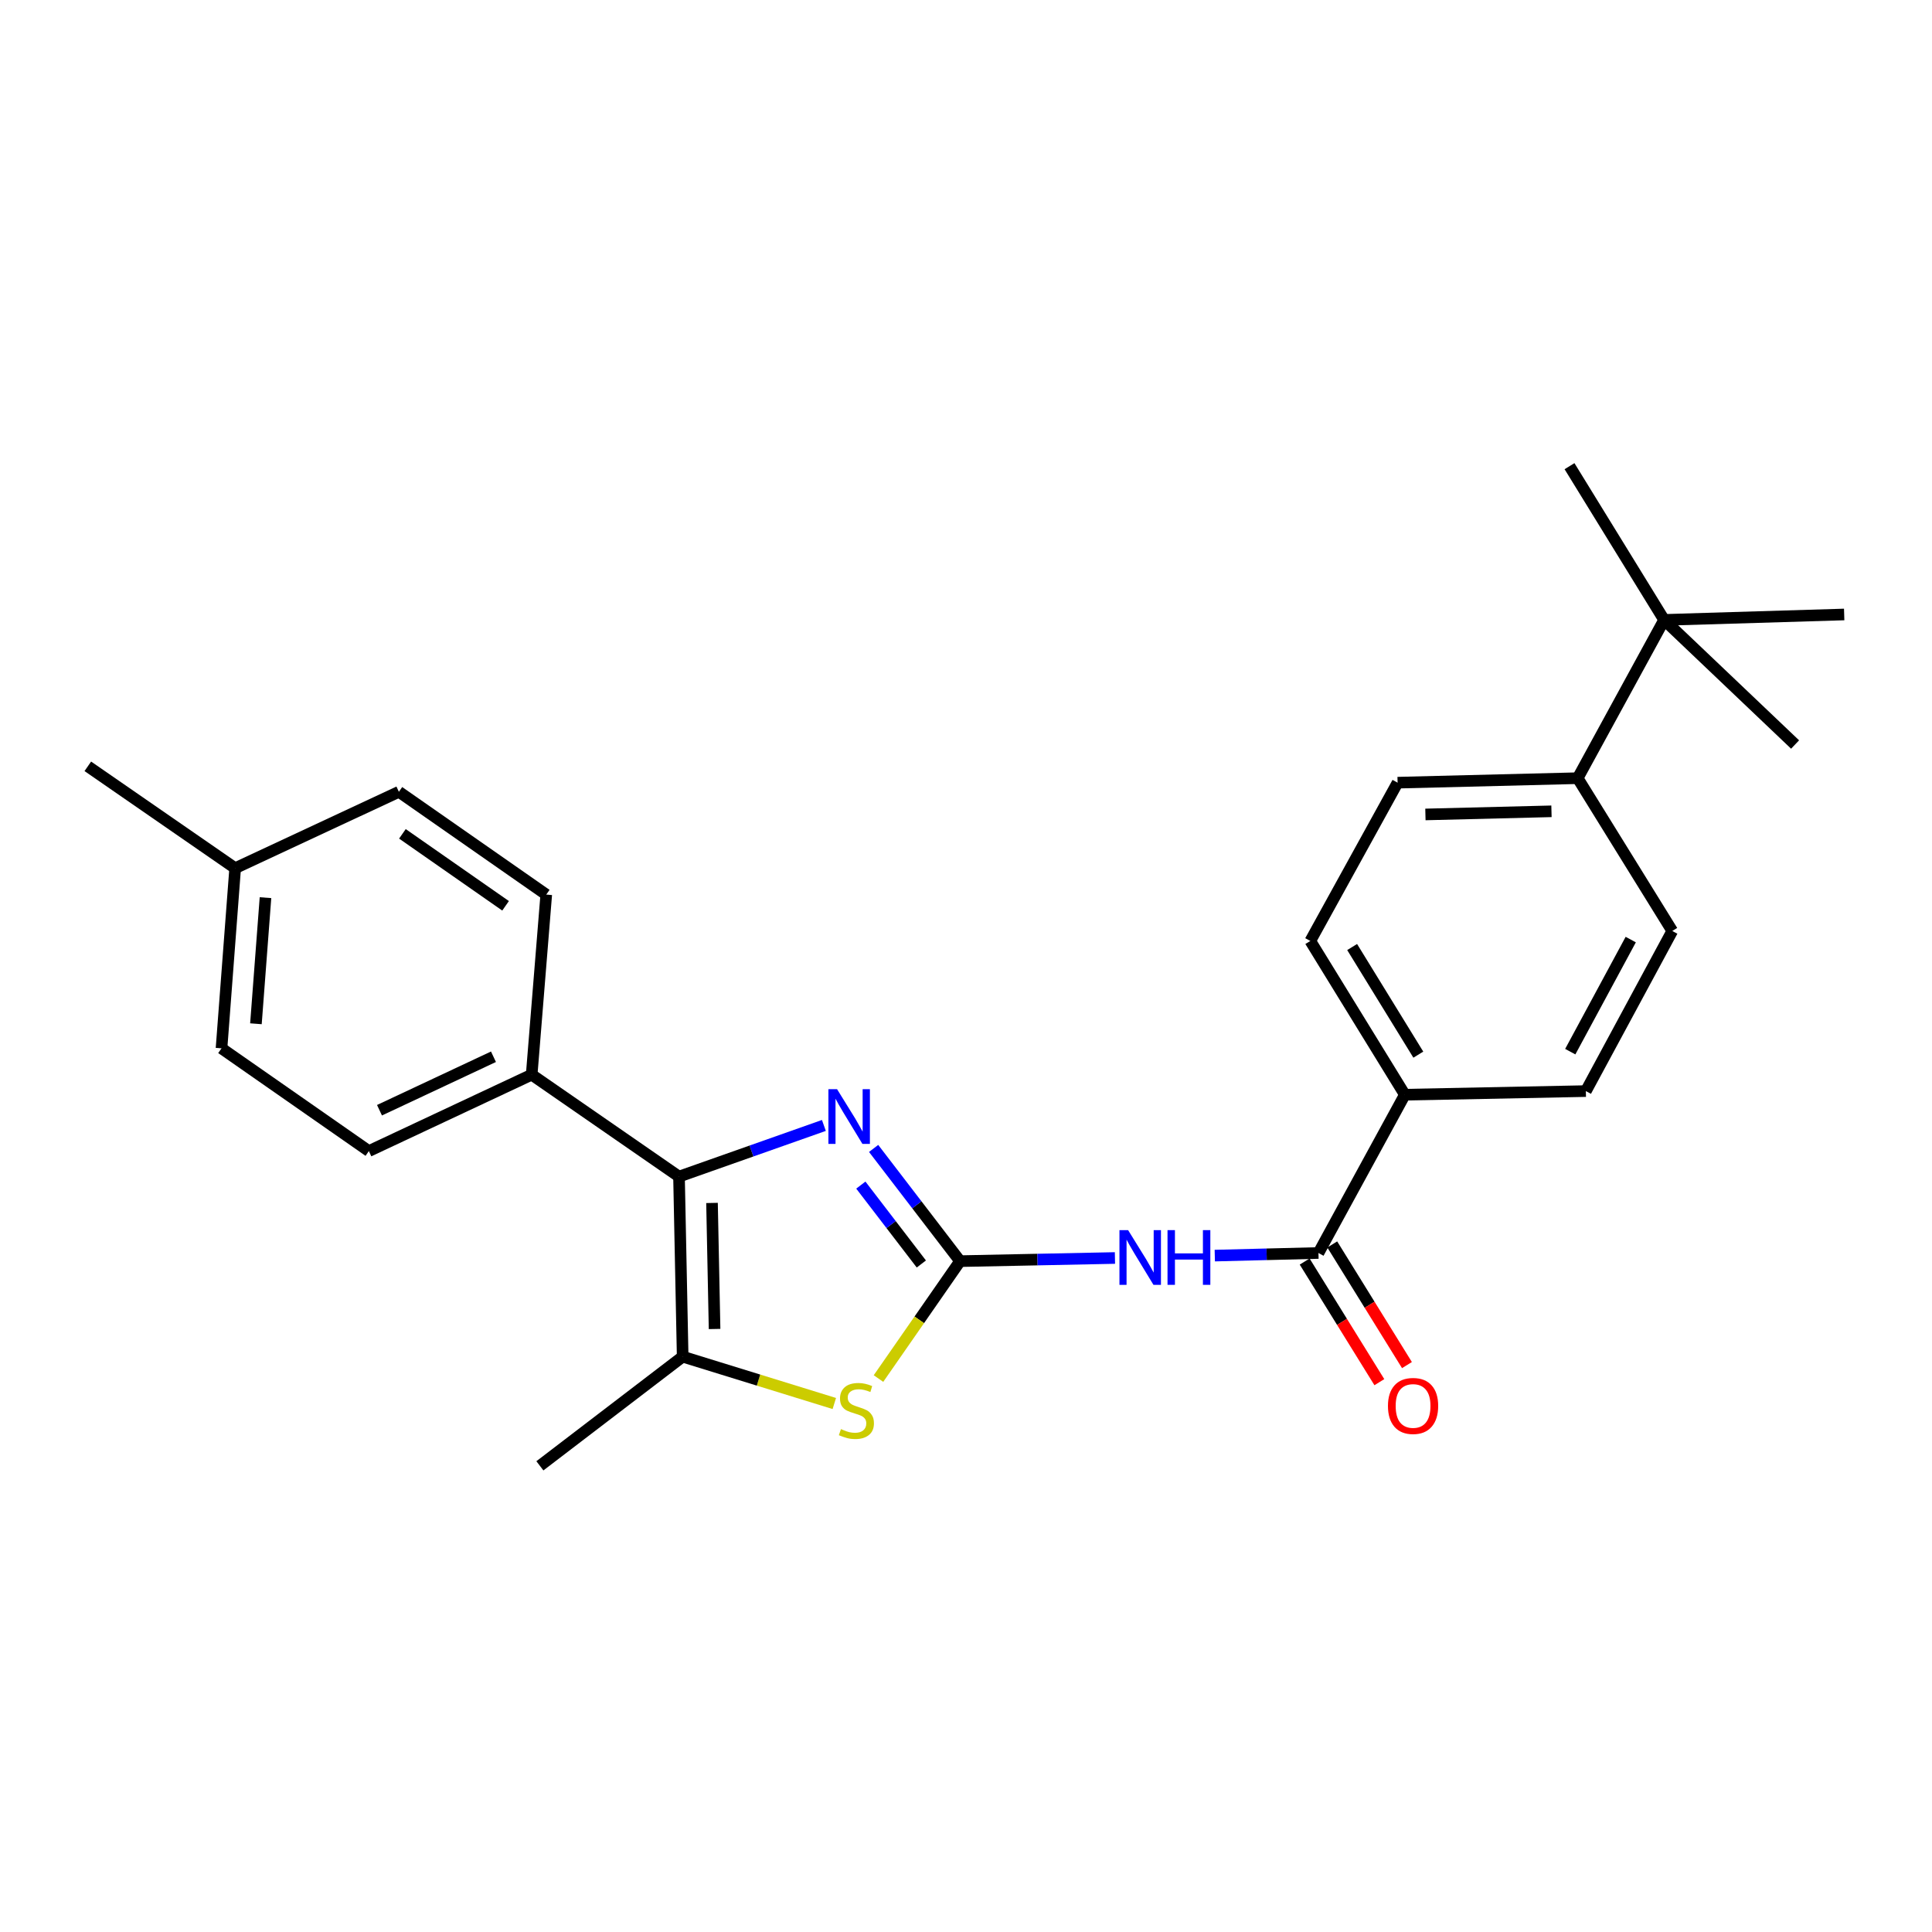 <?xml version='1.0' encoding='iso-8859-1'?>
<svg version='1.1' baseProfile='full'
              xmlns='http://www.w3.org/2000/svg'
                      xmlns:rdkit='http://www.rdkit.org/xml'
                      xmlns:xlink='http://www.w3.org/1999/xlink'
                  xml:space='preserve'
width='1000px' height='1000px' viewBox='0 0 1000 1000'>
<!-- END OF HEADER -->
<rect style='opacity:1.0;fill:#FFFFFF;stroke:none' width='1000' height='1000' x='0' y='0'> </rect>
<path class='bond-0' d='M 496.929,652.766 L 474.558,623.597' style='fill:none;fill-rule:evenodd;stroke:#000000;stroke-width:6px;stroke-linecap:butt;stroke-linejoin:miter;stroke-opacity:1' />
<path class='bond-0' d='M 474.558,623.597 L 452.187,594.428' style='fill:none;fill-rule:evenodd;stroke:#0000FF;stroke-width:6px;stroke-linecap:butt;stroke-linejoin:miter;stroke-opacity:1' />
<path class='bond-0' d='M 476.884,654.241 L 461.225,633.822' style='fill:none;fill-rule:evenodd;stroke:#000000;stroke-width:6px;stroke-linecap:butt;stroke-linejoin:miter;stroke-opacity:1' />
<path class='bond-0' d='M 461.225,633.822 L 445.566,613.404' style='fill:none;fill-rule:evenodd;stroke:#0000FF;stroke-width:6px;stroke-linecap:butt;stroke-linejoin:miter;stroke-opacity:1' />
<path class='bond-2' d='M 496.929,652.766 L 537.012,651.951' style='fill:none;fill-rule:evenodd;stroke:#000000;stroke-width:6px;stroke-linecap:butt;stroke-linejoin:miter;stroke-opacity:1' />
<path class='bond-2' d='M 537.012,651.951 L 577.095,651.137' style='fill:none;fill-rule:evenodd;stroke:#0000FF;stroke-width:6px;stroke-linecap:butt;stroke-linejoin:miter;stroke-opacity:1' />
<path class='bond-3' d='M 496.929,652.766 L 475.816,683.15' style='fill:none;fill-rule:evenodd;stroke:#000000;stroke-width:6px;stroke-linecap:butt;stroke-linejoin:miter;stroke-opacity:1' />
<path class='bond-3' d='M 475.816,683.15 L 454.702,713.534' style='fill:none;fill-rule:evenodd;stroke:#CCCC00;stroke-width:6px;stroke-linecap:butt;stroke-linejoin:miter;stroke-opacity:1' />
<path class='bond-1' d='M 426.444,582.526 L 388.949,595.765' style='fill:none;fill-rule:evenodd;stroke:#0000FF;stroke-width:6px;stroke-linecap:butt;stroke-linejoin:miter;stroke-opacity:1' />
<path class='bond-1' d='M 388.949,595.765 L 351.453,609.004' style='fill:none;fill-rule:evenodd;stroke:#000000;stroke-width:6px;stroke-linecap:butt;stroke-linejoin:miter;stroke-opacity:1' />
<path class='bond-6' d='M 351.453,609.004 L 275.196,556.252' style='fill:none;fill-rule:evenodd;stroke:#000000;stroke-width:6px;stroke-linecap:butt;stroke-linejoin:miter;stroke-opacity:1' />
<path class='bond-25' d='M 351.453,609.004 L 353.348,702.204' style='fill:none;fill-rule:evenodd;stroke:#000000;stroke-width:6px;stroke-linecap:butt;stroke-linejoin:miter;stroke-opacity:1' />
<path class='bond-25' d='M 368.537,622.642 L 369.863,687.882' style='fill:none;fill-rule:evenodd;stroke:#000000;stroke-width:6px;stroke-linecap:butt;stroke-linejoin:miter;stroke-opacity:1' />
<path class='bond-5' d='M 628.773,649.898 L 655.603,649.223' style='fill:none;fill-rule:evenodd;stroke:#0000FF;stroke-width:6px;stroke-linecap:butt;stroke-linejoin:miter;stroke-opacity:1' />
<path class='bond-5' d='M 655.603,649.223 L 682.432,648.547' style='fill:none;fill-rule:evenodd;stroke:#000000;stroke-width:6px;stroke-linecap:butt;stroke-linejoin:miter;stroke-opacity:1' />
<path class='bond-4' d='M 431.839,726.452 L 392.594,714.328' style='fill:none;fill-rule:evenodd;stroke:#CCCC00;stroke-width:6px;stroke-linecap:butt;stroke-linejoin:miter;stroke-opacity:1' />
<path class='bond-4' d='M 392.594,714.328 L 353.348,702.204' style='fill:none;fill-rule:evenodd;stroke:#000000;stroke-width:6px;stroke-linecap:butt;stroke-linejoin:miter;stroke-opacity:1' />
<path class='bond-20' d='M 353.348,702.204 L 279.444,758.708' style='fill:none;fill-rule:evenodd;stroke:#000000;stroke-width:6px;stroke-linecap:butt;stroke-linejoin:miter;stroke-opacity:1' />
<path class='bond-7' d='M 682.432,648.547 L 727.147,566.623' style='fill:none;fill-rule:evenodd;stroke:#000000;stroke-width:6px;stroke-linecap:butt;stroke-linejoin:miter;stroke-opacity:1' />
<path class='bond-10' d='M 675.29,652.97 L 694.621,684.19' style='fill:none;fill-rule:evenodd;stroke:#000000;stroke-width:6px;stroke-linecap:butt;stroke-linejoin:miter;stroke-opacity:1' />
<path class='bond-10' d='M 694.621,684.19 L 713.953,715.41' style='fill:none;fill-rule:evenodd;stroke:#FF0000;stroke-width:6px;stroke-linecap:butt;stroke-linejoin:miter;stroke-opacity:1' />
<path class='bond-10' d='M 689.575,644.124 L 708.907,675.344' style='fill:none;fill-rule:evenodd;stroke:#000000;stroke-width:6px;stroke-linecap:butt;stroke-linejoin:miter;stroke-opacity:1' />
<path class='bond-10' d='M 708.907,675.344 L 728.239,706.564' style='fill:none;fill-rule:evenodd;stroke:#FF0000;stroke-width:6px;stroke-linecap:butt;stroke-linejoin:miter;stroke-opacity:1' />
<path class='bond-15' d='M 275.196,556.252 L 190.921,595.795' style='fill:none;fill-rule:evenodd;stroke:#000000;stroke-width:6px;stroke-linecap:butt;stroke-linejoin:miter;stroke-opacity:1' />
<path class='bond-15' d='M 255.418,546.972 L 196.425,574.652' style='fill:none;fill-rule:evenodd;stroke:#000000;stroke-width:6px;stroke-linecap:butt;stroke-linejoin:miter;stroke-opacity:1' />
<path class='bond-16' d='M 275.196,556.252 L 282.739,463.043' style='fill:none;fill-rule:evenodd;stroke:#000000;stroke-width:6px;stroke-linecap:butt;stroke-linejoin:miter;stroke-opacity:1' />
<path class='bond-11' d='M 727.147,566.623 L 820.841,564.747' style='fill:none;fill-rule:evenodd;stroke:#000000;stroke-width:6px;stroke-linecap:butt;stroke-linejoin:miter;stroke-opacity:1' />
<path class='bond-12' d='M 727.147,566.623 L 678.213,487.043' style='fill:none;fill-rule:evenodd;stroke:#000000;stroke-width:6px;stroke-linecap:butt;stroke-linejoin:miter;stroke-opacity:1' />
<path class='bond-12' d='M 734.12,545.885 L 699.866,490.179' style='fill:none;fill-rule:evenodd;stroke:#000000;stroke-width:6px;stroke-linecap:butt;stroke-linejoin:miter;stroke-opacity:1' />
<path class='bond-8' d='M 861.346,320.863 L 816.603,402.786' style='fill:none;fill-rule:evenodd;stroke:#000000;stroke-width:6px;stroke-linecap:butt;stroke-linejoin:miter;stroke-opacity:1' />
<path class='bond-21' d='M 861.346,320.863 L 954.545,318.053' style='fill:none;fill-rule:evenodd;stroke:#000000;stroke-width:6px;stroke-linecap:butt;stroke-linejoin:miter;stroke-opacity:1' />
<path class='bond-22' d='M 861.346,320.863 L 812.375,241.292' style='fill:none;fill-rule:evenodd;stroke:#000000;stroke-width:6px;stroke-linecap:butt;stroke-linejoin:miter;stroke-opacity:1' />
<path class='bond-23' d='M 861.346,320.863 L 929.136,385.358' style='fill:none;fill-rule:evenodd;stroke:#000000;stroke-width:6px;stroke-linecap:butt;stroke-linejoin:miter;stroke-opacity:1' />
<path class='bond-9' d='M 816.603,402.786 L 723.394,405.11' style='fill:none;fill-rule:evenodd;stroke:#000000;stroke-width:6px;stroke-linecap:butt;stroke-linejoin:miter;stroke-opacity:1' />
<path class='bond-9' d='M 803.041,419.932 L 737.794,421.559' style='fill:none;fill-rule:evenodd;stroke:#000000;stroke-width:6px;stroke-linecap:butt;stroke-linejoin:miter;stroke-opacity:1' />
<path class='bond-26' d='M 816.603,402.786 L 865.565,481.872' style='fill:none;fill-rule:evenodd;stroke:#000000;stroke-width:6px;stroke-linecap:butt;stroke-linejoin:miter;stroke-opacity:1' />
<path class='bond-13' d='M 820.841,564.747 L 865.565,481.872' style='fill:none;fill-rule:evenodd;stroke:#000000;stroke-width:6px;stroke-linecap:butt;stroke-linejoin:miter;stroke-opacity:1' />
<path class='bond-13' d='M 812.763,544.336 L 844.069,486.323' style='fill:none;fill-rule:evenodd;stroke:#000000;stroke-width:6px;stroke-linecap:butt;stroke-linejoin:miter;stroke-opacity:1' />
<path class='bond-14' d='M 678.213,487.043 L 723.394,405.11' style='fill:none;fill-rule:evenodd;stroke:#000000;stroke-width:6px;stroke-linecap:butt;stroke-linejoin:miter;stroke-opacity:1' />
<path class='bond-18' d='M 190.921,595.795 L 114.654,542.614' style='fill:none;fill-rule:evenodd;stroke:#000000;stroke-width:6px;stroke-linecap:butt;stroke-linejoin:miter;stroke-opacity:1' />
<path class='bond-17' d='M 282.739,463.043 L 206.463,409.834' style='fill:none;fill-rule:evenodd;stroke:#000000;stroke-width:6px;stroke-linecap:butt;stroke-linejoin:miter;stroke-opacity:1' />
<path class='bond-17' d='M 261.684,468.843 L 208.291,431.596' style='fill:none;fill-rule:evenodd;stroke:#000000;stroke-width:6px;stroke-linecap:butt;stroke-linejoin:miter;stroke-opacity:1' />
<path class='bond-19' d='M 206.463,409.834 L 121.721,449.377' style='fill:none;fill-rule:evenodd;stroke:#000000;stroke-width:6px;stroke-linecap:butt;stroke-linejoin:miter;stroke-opacity:1' />
<path class='bond-27' d='M 114.654,542.614 L 121.721,449.377' style='fill:none;fill-rule:evenodd;stroke:#000000;stroke-width:6px;stroke-linecap:butt;stroke-linejoin:miter;stroke-opacity:1' />
<path class='bond-27' d='M 132.469,529.898 L 137.416,464.632' style='fill:none;fill-rule:evenodd;stroke:#000000;stroke-width:6px;stroke-linecap:butt;stroke-linejoin:miter;stroke-opacity:1' />
<path class='bond-24' d='M 121.721,449.377 L 45.455,396.644' style='fill:none;fill-rule:evenodd;stroke:#000000;stroke-width:6px;stroke-linecap:butt;stroke-linejoin:miter;stroke-opacity:1' />
<path  class='atom-1' d='M 433.259 563.749
L 442.539 578.749
Q 443.459 580.229, 444.939 582.909
Q 446.419 585.589, 446.499 585.749
L 446.499 563.749
L 450.259 563.749
L 450.259 592.069
L 446.379 592.069
L 436.419 575.669
Q 435.259 573.749, 434.019 571.549
Q 432.819 569.349, 432.459 568.669
L 432.459 592.069
L 428.779 592.069
L 428.779 563.749
L 433.259 563.749
' fill='#0000FF'/>
<path  class='atom-3' d='M 583.906 636.711
L 593.186 651.711
Q 594.106 653.191, 595.586 655.871
Q 597.066 658.551, 597.146 658.711
L 597.146 636.711
L 600.906 636.711
L 600.906 665.031
L 597.026 665.031
L 587.066 648.631
Q 585.906 646.711, 584.666 644.511
Q 583.466 642.311, 583.106 641.631
L 583.106 665.031
L 579.426 665.031
L 579.426 636.711
L 583.906 636.711
' fill='#0000FF'/>
<path  class='atom-3' d='M 604.306 636.711
L 608.146 636.711
L 608.146 648.751
L 622.626 648.751
L 622.626 636.711
L 626.466 636.711
L 626.466 665.031
L 622.626 665.031
L 622.626 651.951
L 608.146 651.951
L 608.146 665.031
L 604.306 665.031
L 604.306 636.711
' fill='#0000FF'/>
<path  class='atom-4' d='M 435.272 739.705
Q 435.592 739.825, 436.912 740.385
Q 438.232 740.945, 439.672 741.305
Q 441.152 741.625, 442.592 741.625
Q 445.272 741.625, 446.832 740.345
Q 448.392 739.025, 448.392 736.745
Q 448.392 735.185, 447.592 734.225
Q 446.832 733.265, 445.632 732.745
Q 444.432 732.225, 442.432 731.625
Q 439.912 730.865, 438.392 730.145
Q 436.912 729.425, 435.832 727.905
Q 434.792 726.385, 434.792 723.825
Q 434.792 720.265, 437.192 718.065
Q 439.632 715.865, 444.432 715.865
Q 447.712 715.865, 451.432 717.425
L 450.512 720.505
Q 447.112 719.105, 444.552 719.105
Q 441.792 719.105, 440.272 720.265
Q 438.752 721.385, 438.792 723.345
Q 438.792 724.865, 439.552 725.785
Q 440.352 726.705, 441.472 727.225
Q 442.632 727.745, 444.552 728.345
Q 447.112 729.145, 448.632 729.945
Q 450.152 730.745, 451.232 732.385
Q 452.352 733.985, 452.352 736.745
Q 452.352 740.665, 449.712 742.785
Q 447.112 744.865, 442.752 744.865
Q 440.232 744.865, 438.312 744.305
Q 436.432 743.785, 434.192 742.865
L 435.272 739.705
' fill='#CCCC00'/>
<path  class='atom-11' d='M 718.403 727.712
Q 718.403 720.912, 721.763 717.112
Q 725.123 713.312, 731.403 713.312
Q 737.683 713.312, 741.043 717.112
Q 744.403 720.912, 744.403 727.712
Q 744.403 734.592, 741.003 738.512
Q 737.603 742.392, 731.403 742.392
Q 725.163 742.392, 721.763 738.512
Q 718.403 734.632, 718.403 727.712
M 731.403 739.192
Q 735.723 739.192, 738.043 736.312
Q 740.403 733.392, 740.403 727.712
Q 740.403 722.152, 738.043 719.352
Q 735.723 716.512, 731.403 716.512
Q 727.083 716.512, 724.723 719.312
Q 722.403 722.112, 722.403 727.712
Q 722.403 733.432, 724.723 736.312
Q 727.083 739.192, 731.403 739.192
' fill='#FF0000'/>
</svg>
